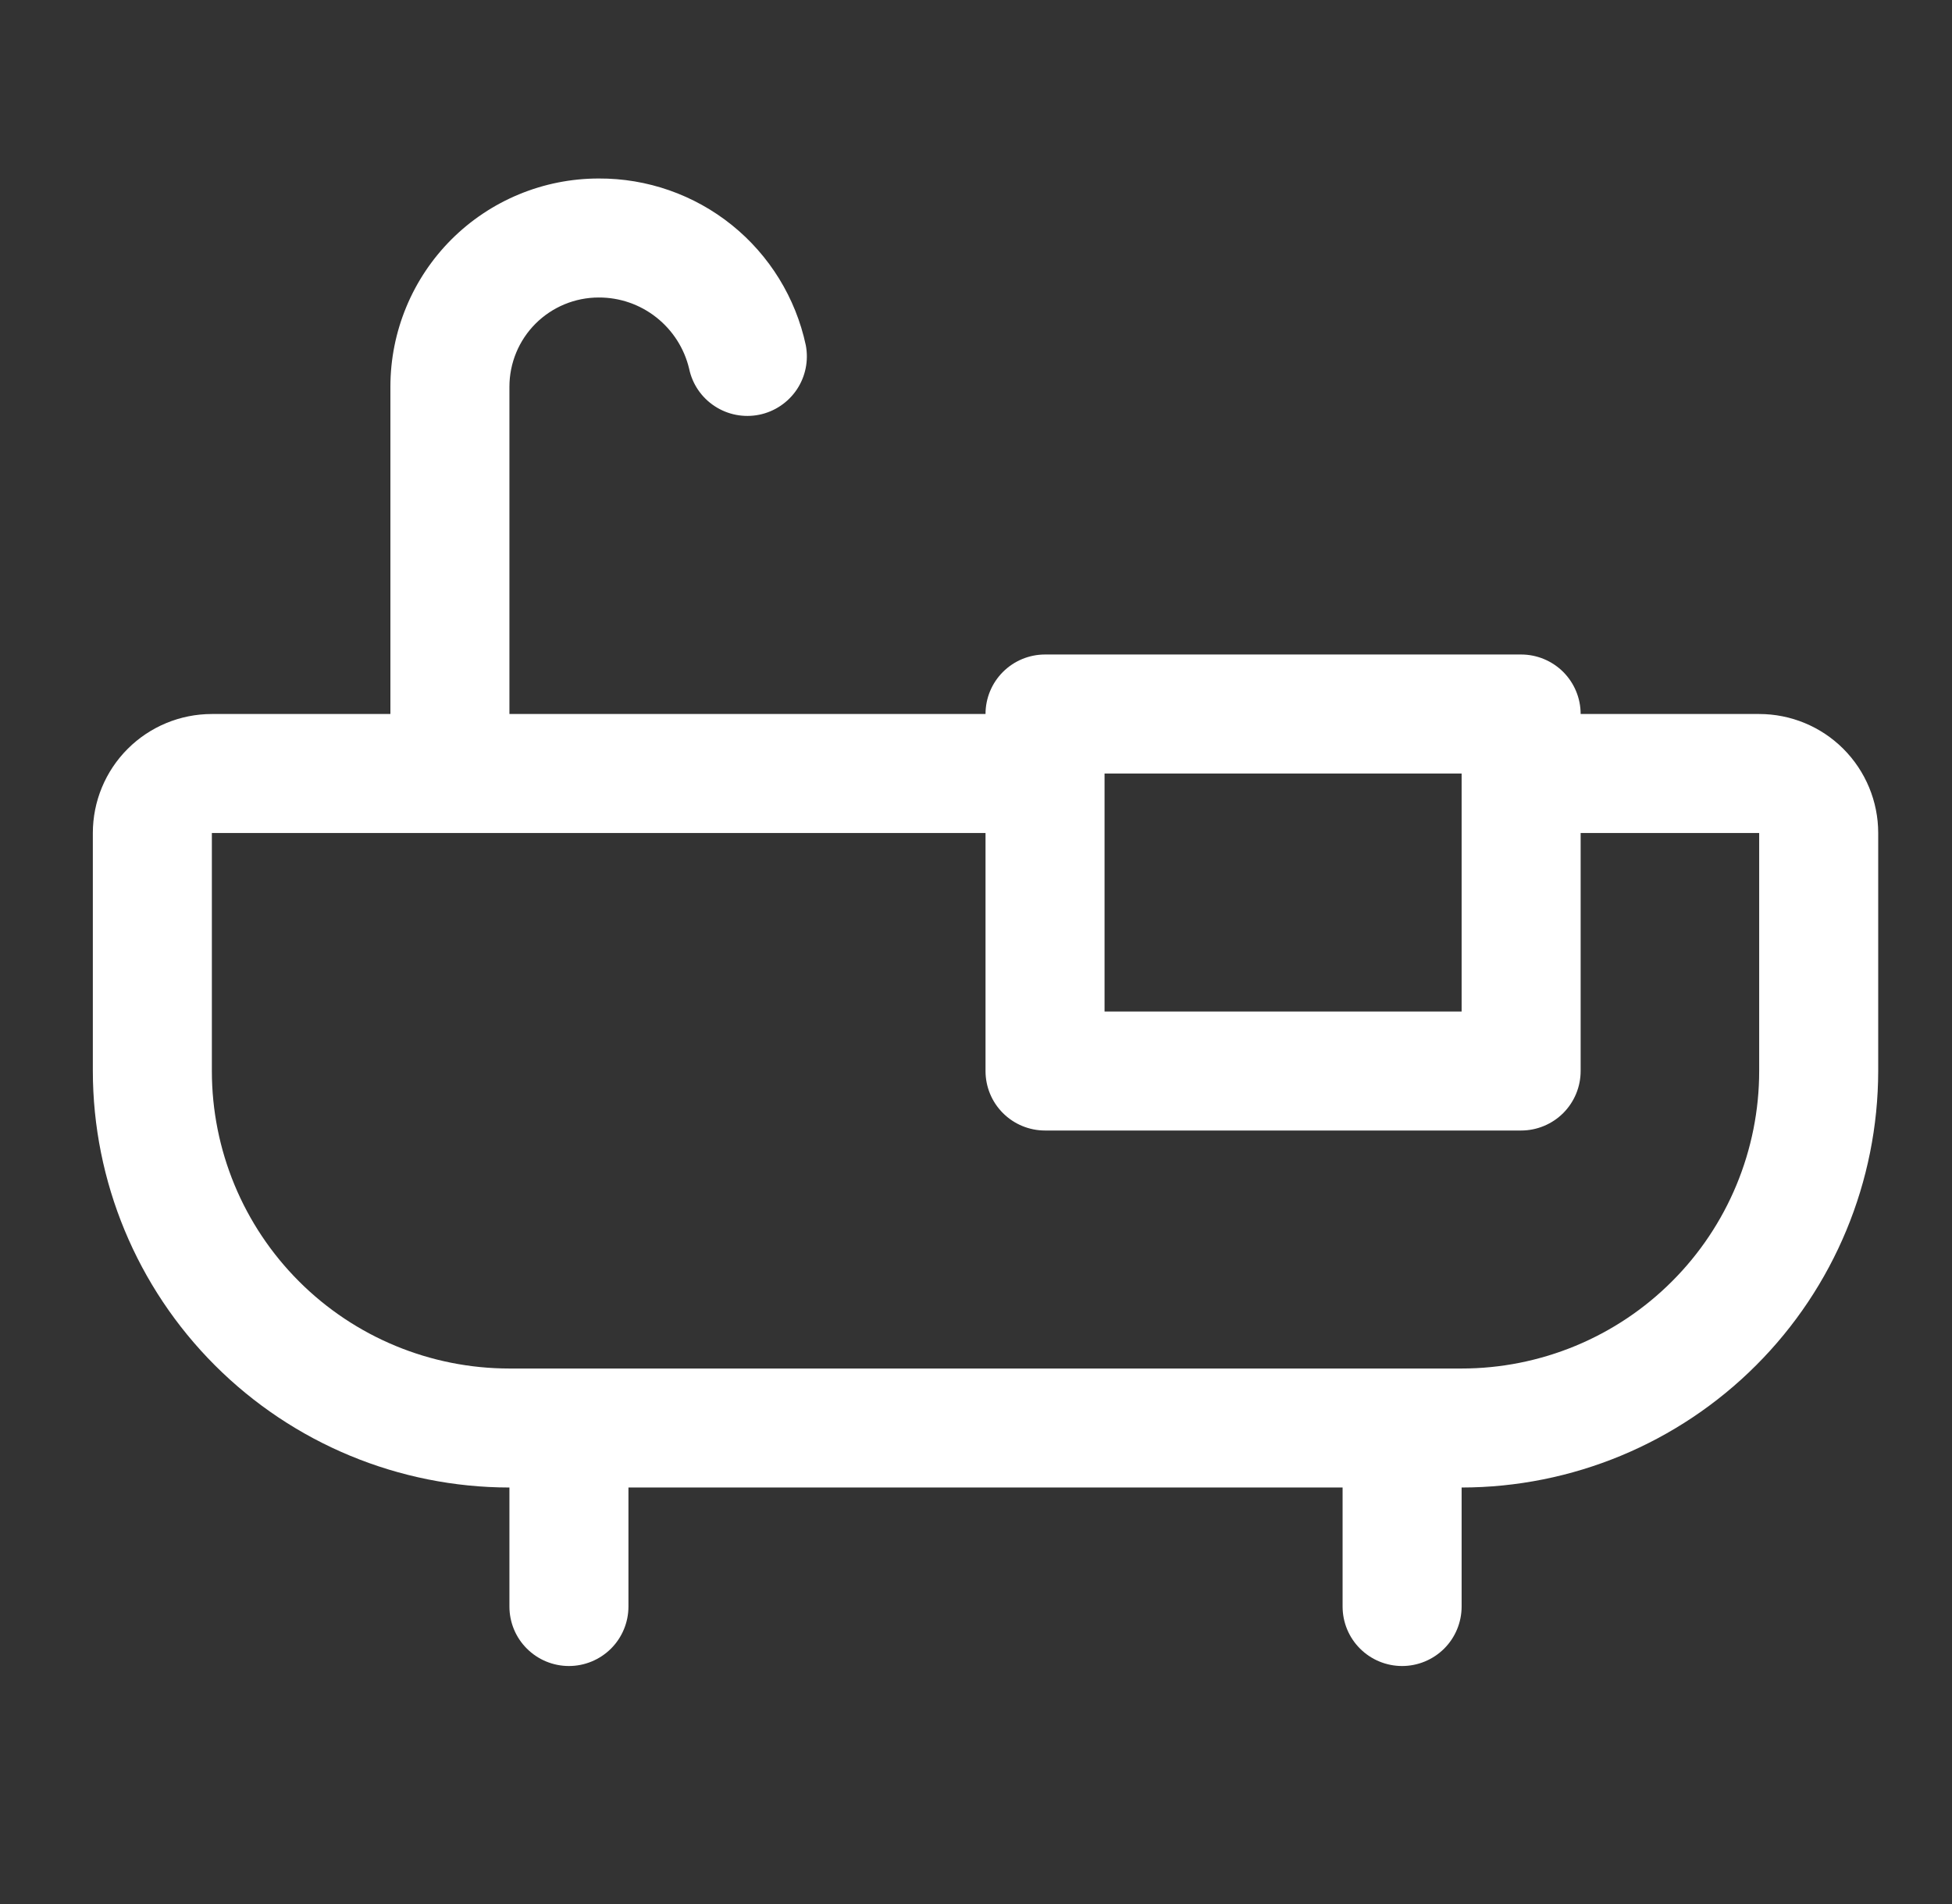 <svg width="41" height="40" viewBox="0 0 41 40" fill="none" xmlns="http://www.w3.org/2000/svg">
<rect x="0" y="0" width="41" height="40" fill="#333333" stroke="none"/>
<path d="M36.95 15H33.2C33.2 14.668 33.068 14.351 32.834 14.116C32.599 13.882 32.281 13.75 31.95 13.75H21.95C21.618 13.75 21.3 13.882 21.066 14.116C20.831 14.351 20.7 14.668 20.7 15H10.7V8.125C10.7 7.628 10.897 7.151 11.249 6.799C11.601 6.448 12.077 6.25 12.575 6.25C13.014 6.248 13.441 6.395 13.786 6.668C14.131 6.94 14.374 7.321 14.475 7.748C14.543 8.071 14.736 8.353 15.012 8.533C15.287 8.714 15.623 8.778 15.946 8.713C16.268 8.648 16.552 8.457 16.736 8.184C16.919 7.91 16.987 7.575 16.925 7.252C16.712 6.257 16.164 5.366 15.372 4.728C14.579 4.09 13.592 3.745 12.575 3.75C11.414 3.75 10.302 4.211 9.481 5.031C8.661 5.852 8.2 6.965 8.2 8.125V15H4.45C3.787 15 3.151 15.263 2.682 15.732C2.213 16.201 1.95 16.837 1.95 17.5V22.5C1.952 24.82 2.875 27.044 4.515 28.684C6.156 30.325 8.38 31.248 10.7 31.25V33.75C10.7 34.082 10.831 34.4 11.066 34.634C11.3 34.868 11.618 35 11.95 35C12.281 35 12.599 34.868 12.834 34.634C13.068 34.4 13.2 34.082 13.2 33.75V31.25H28.2V33.75C28.2 34.082 28.331 34.4 28.566 34.634C28.8 34.868 29.118 35 29.45 35C29.781 35 30.099 34.868 30.334 34.634C30.568 34.4 30.7 34.082 30.7 33.75V31.25C33.02 31.248 35.244 30.325 36.884 28.684C38.525 27.044 39.447 24.82 39.45 22.5V17.5C39.45 16.837 39.186 16.201 38.718 15.732C38.249 15.263 37.613 15 36.95 15ZM30.7 16.25V21.25H23.2V16.25H30.7ZM36.95 22.5C36.95 23.321 36.788 24.134 36.474 24.892C36.16 25.65 35.7 26.339 35.119 26.919C34.539 27.5 33.85 27.96 33.092 28.274C32.333 28.588 31.52 28.75 30.7 28.75H10.7C9.042 28.75 7.452 28.092 6.28 26.919C5.108 25.747 4.45 24.158 4.45 22.5V17.5H20.7V22.5C20.7 22.832 20.831 23.149 21.066 23.384C21.3 23.618 21.618 23.75 21.95 23.75H31.95C32.281 23.75 32.599 23.618 32.834 23.384C33.068 23.149 33.2 22.832 33.2 22.5V17.5H36.95V22.5Z" fill="white"/>
</svg>
